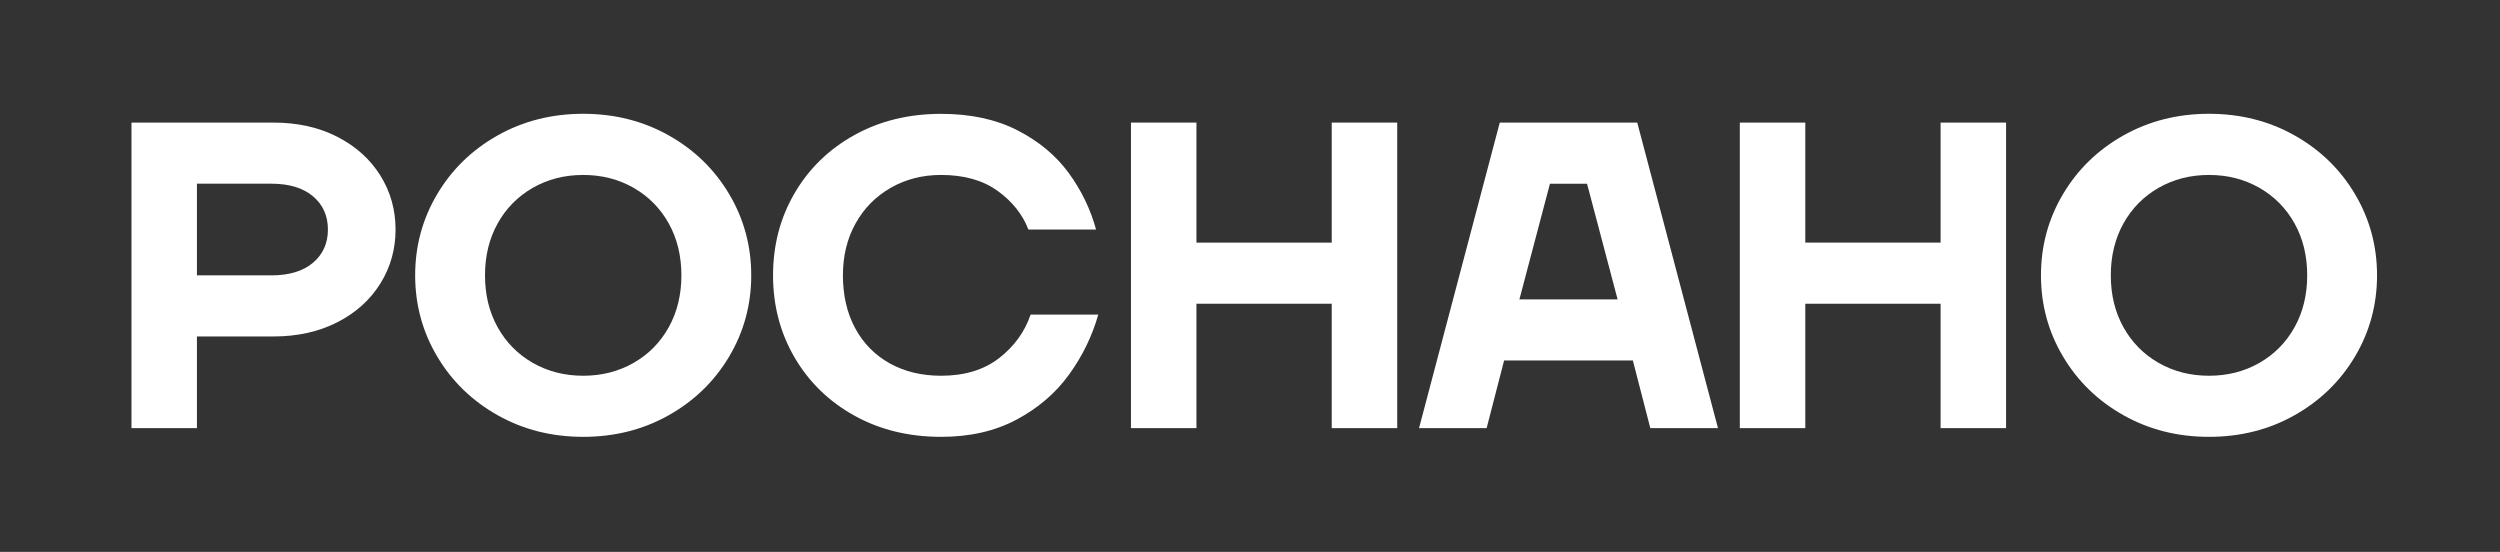 <?xml version="1.0" encoding="utf-8"?>
<!-- Generator: Adobe Illustrator 26.0.3, SVG Export Plug-In . SVG Version: 6.00 Build 0)  -->
<svg version="1.1" id="Layer_1" xmlns="http://www.w3.org/2000/svg" xmlns:xlink="http://www.w3.org/1999/xlink" x="0px" y="0px"
	 viewBox="0 0 872 192.5" style="enable-background:new 0 0 872 192.5;" xml:space="preserve">
<rect x="0" y="0" width="872" height="192.5" fill="#333333" stroke="none"/>
<style type="text/css">
	.st0{fill:#FFFFFF;}
</style>
<g>
	<g>
		<path class="st0" d="M45.86,149.33V42.76h49.48c8.42,0,15.86,1.65,22.3,4.95c6.44,3.3,11.44,7.79,15,13.47
			c3.55,5.68,5.33,11.98,5.33,18.88c0,6.9-1.78,13.19-5.33,18.88c-3.55,5.69-8.55,10.18-15,13.47c-6.45,3.3-13.88,4.95-22.3,4.95
			H68.69v31.97H45.86z M94.58,96.05c6.29,0,11.16-1.47,14.62-4.42c3.45-2.94,5.18-6.8,5.18-11.57c0-4.77-1.73-8.63-5.18-11.57
			c-3.45-2.94-8.32-4.42-14.62-4.42H68.69v31.97H94.58z"/>
	</g>
	<g>
		<path class="st0" d="M203.42,152.37c-10.96,0-20.91-2.51-29.84-7.54c-8.93-5.02-15.96-11.85-21.08-20.48
			c-5.13-8.62-7.69-18.06-7.69-28.32c0-10.25,2.56-19.69,7.69-28.32c5.12-8.63,12.15-15.45,21.08-20.48
			c8.93-5.02,18.88-7.54,29.84-7.54c10.96,0,20.91,2.51,29.84,7.54c8.93,5.02,15.96,11.85,21.08,20.48
			c5.12,8.63,7.69,18.07,7.69,28.32c0,10.25-2.56,19.69-7.69,28.32c-5.13,8.63-12.15,15.45-21.08,20.48
			C224.33,149.86,214.38,152.37,203.42,152.37z M203.42,131.06c6.49,0,12.35-1.5,17.58-4.49c5.23-2.99,9.31-7.13,12.25-12.41
			c2.94-5.28,4.42-11.32,4.42-18.12c0-6.8-1.47-12.84-4.42-18.12c-2.94-5.28-7.03-9.41-12.25-12.41
			c-5.23-2.99-11.09-4.49-17.58-4.49c-6.5,0-12.36,1.5-17.58,4.49c-5.23,3-9.31,7.13-12.25,12.41c-2.94,5.28-4.42,11.32-4.42,18.12
			c0,6.8,1.47,12.84,4.42,18.12c2.94,5.28,7.03,9.42,12.25,12.41C191.07,129.56,196.93,131.06,203.42,131.06z"/>
	</g>
	<g>
		<path class="st0" d="M328.26,152.37c-11.27,0-21.34-2.46-30.22-7.38c-8.88-4.92-15.83-11.67-20.86-20.25
			c-5.02-8.58-7.54-18.14-7.54-28.7c0-10.55,2.51-20.12,7.54-28.7c5.02-8.58,11.97-15.32,20.86-20.25
			c8.88-4.92,18.95-7.38,30.22-7.38c10.25,0,19.1,1.9,26.56,5.71c7.46,3.81,13.42,8.75,17.89,14.84c4.46,6.09,7.66,12.69,9.59,19.79
			h-23.6c-2.03-5.28-5.61-9.77-10.73-13.47c-5.13-3.7-11.7-5.56-19.71-5.56c-6.5,0-12.36,1.5-17.58,4.49
			c-5.23,3-9.31,7.13-12.25,12.41c-2.94,5.28-4.42,11.32-4.42,18.12c0,7,1.42,13.14,4.26,18.42c2.84,5.28,6.85,9.36,12.03,12.26
			c5.18,2.89,11.16,4.34,17.96,4.34c8.22,0,14.97-2.06,20.25-6.17c5.28-4.11,8.93-9.16,10.96-15.15h23.6
			c-2.13,7.51-5.53,14.49-10.2,20.93c-4.67,6.45-10.76,11.67-18.27,15.68C347.08,150.37,338.31,152.37,328.26,152.37z"/>
	</g>
	<g>
		<path class="st0" d="M394.48,149.33V42.76h22.84v41.87h47.19V42.76h22.84v106.57h-22.84v-43.39h-47.19v43.39H394.48z"/>
	</g>
	<g>
		<path class="st0" d="M494.96,149.33l28.16-106.57h47.95l28.16,106.57h-23.6l-6.09-23.6h-44.91l-6.09,23.6H494.96z M529.97,104.42
			h34.25l-10.66-40.34h-12.94L529.97,104.42z"/>
	</g>
	<g>
		<path class="st0" d="M606.85,149.33V42.76h22.84v41.87h47.19V42.76h22.84v106.57h-22.84v-43.39h-47.19v43.39H606.85z"/>
	</g>
	<g>
		<path class="st0" d="M770.5,152.37c-10.96,0-20.91-2.51-29.84-7.54c-8.93-5.02-15.96-11.85-21.08-20.48
			c-5.13-8.62-7.69-18.06-7.69-28.32c0-10.25,2.56-19.69,7.69-28.32c5.12-8.63,12.15-15.45,21.08-20.48
			c8.93-5.02,18.88-7.54,29.84-7.54c10.96,0,20.91,2.51,29.84,7.54c8.93,5.02,15.96,11.85,21.08,20.48
			c5.12,8.63,7.69,18.07,7.69,28.32c0,10.25-2.56,19.69-7.69,28.32c-5.13,8.63-12.15,15.45-21.08,20.48
			C791.41,149.86,781.46,152.37,770.5,152.37z M770.5,131.06c6.49,0,12.35-1.5,17.58-4.49c5.23-2.99,9.31-7.13,12.25-12.41
			c2.94-5.28,4.42-11.32,4.42-18.12c0-6.8-1.47-12.84-4.42-18.12c-2.94-5.28-7.03-9.41-12.25-12.41
			c-5.23-2.99-11.09-4.49-17.58-4.49c-6.5,0-12.36,1.5-17.58,4.49c-5.23,3-9.31,7.13-12.25,12.41c-2.94,5.28-4.42,11.32-4.42,18.12
			c0,6.8,1.47,12.84,4.42,18.12c2.94,5.28,7.03,9.42,12.25,12.41C758.14,129.56,764,131.06,770.5,131.06z"/>
	</g>
</g>
</svg>
